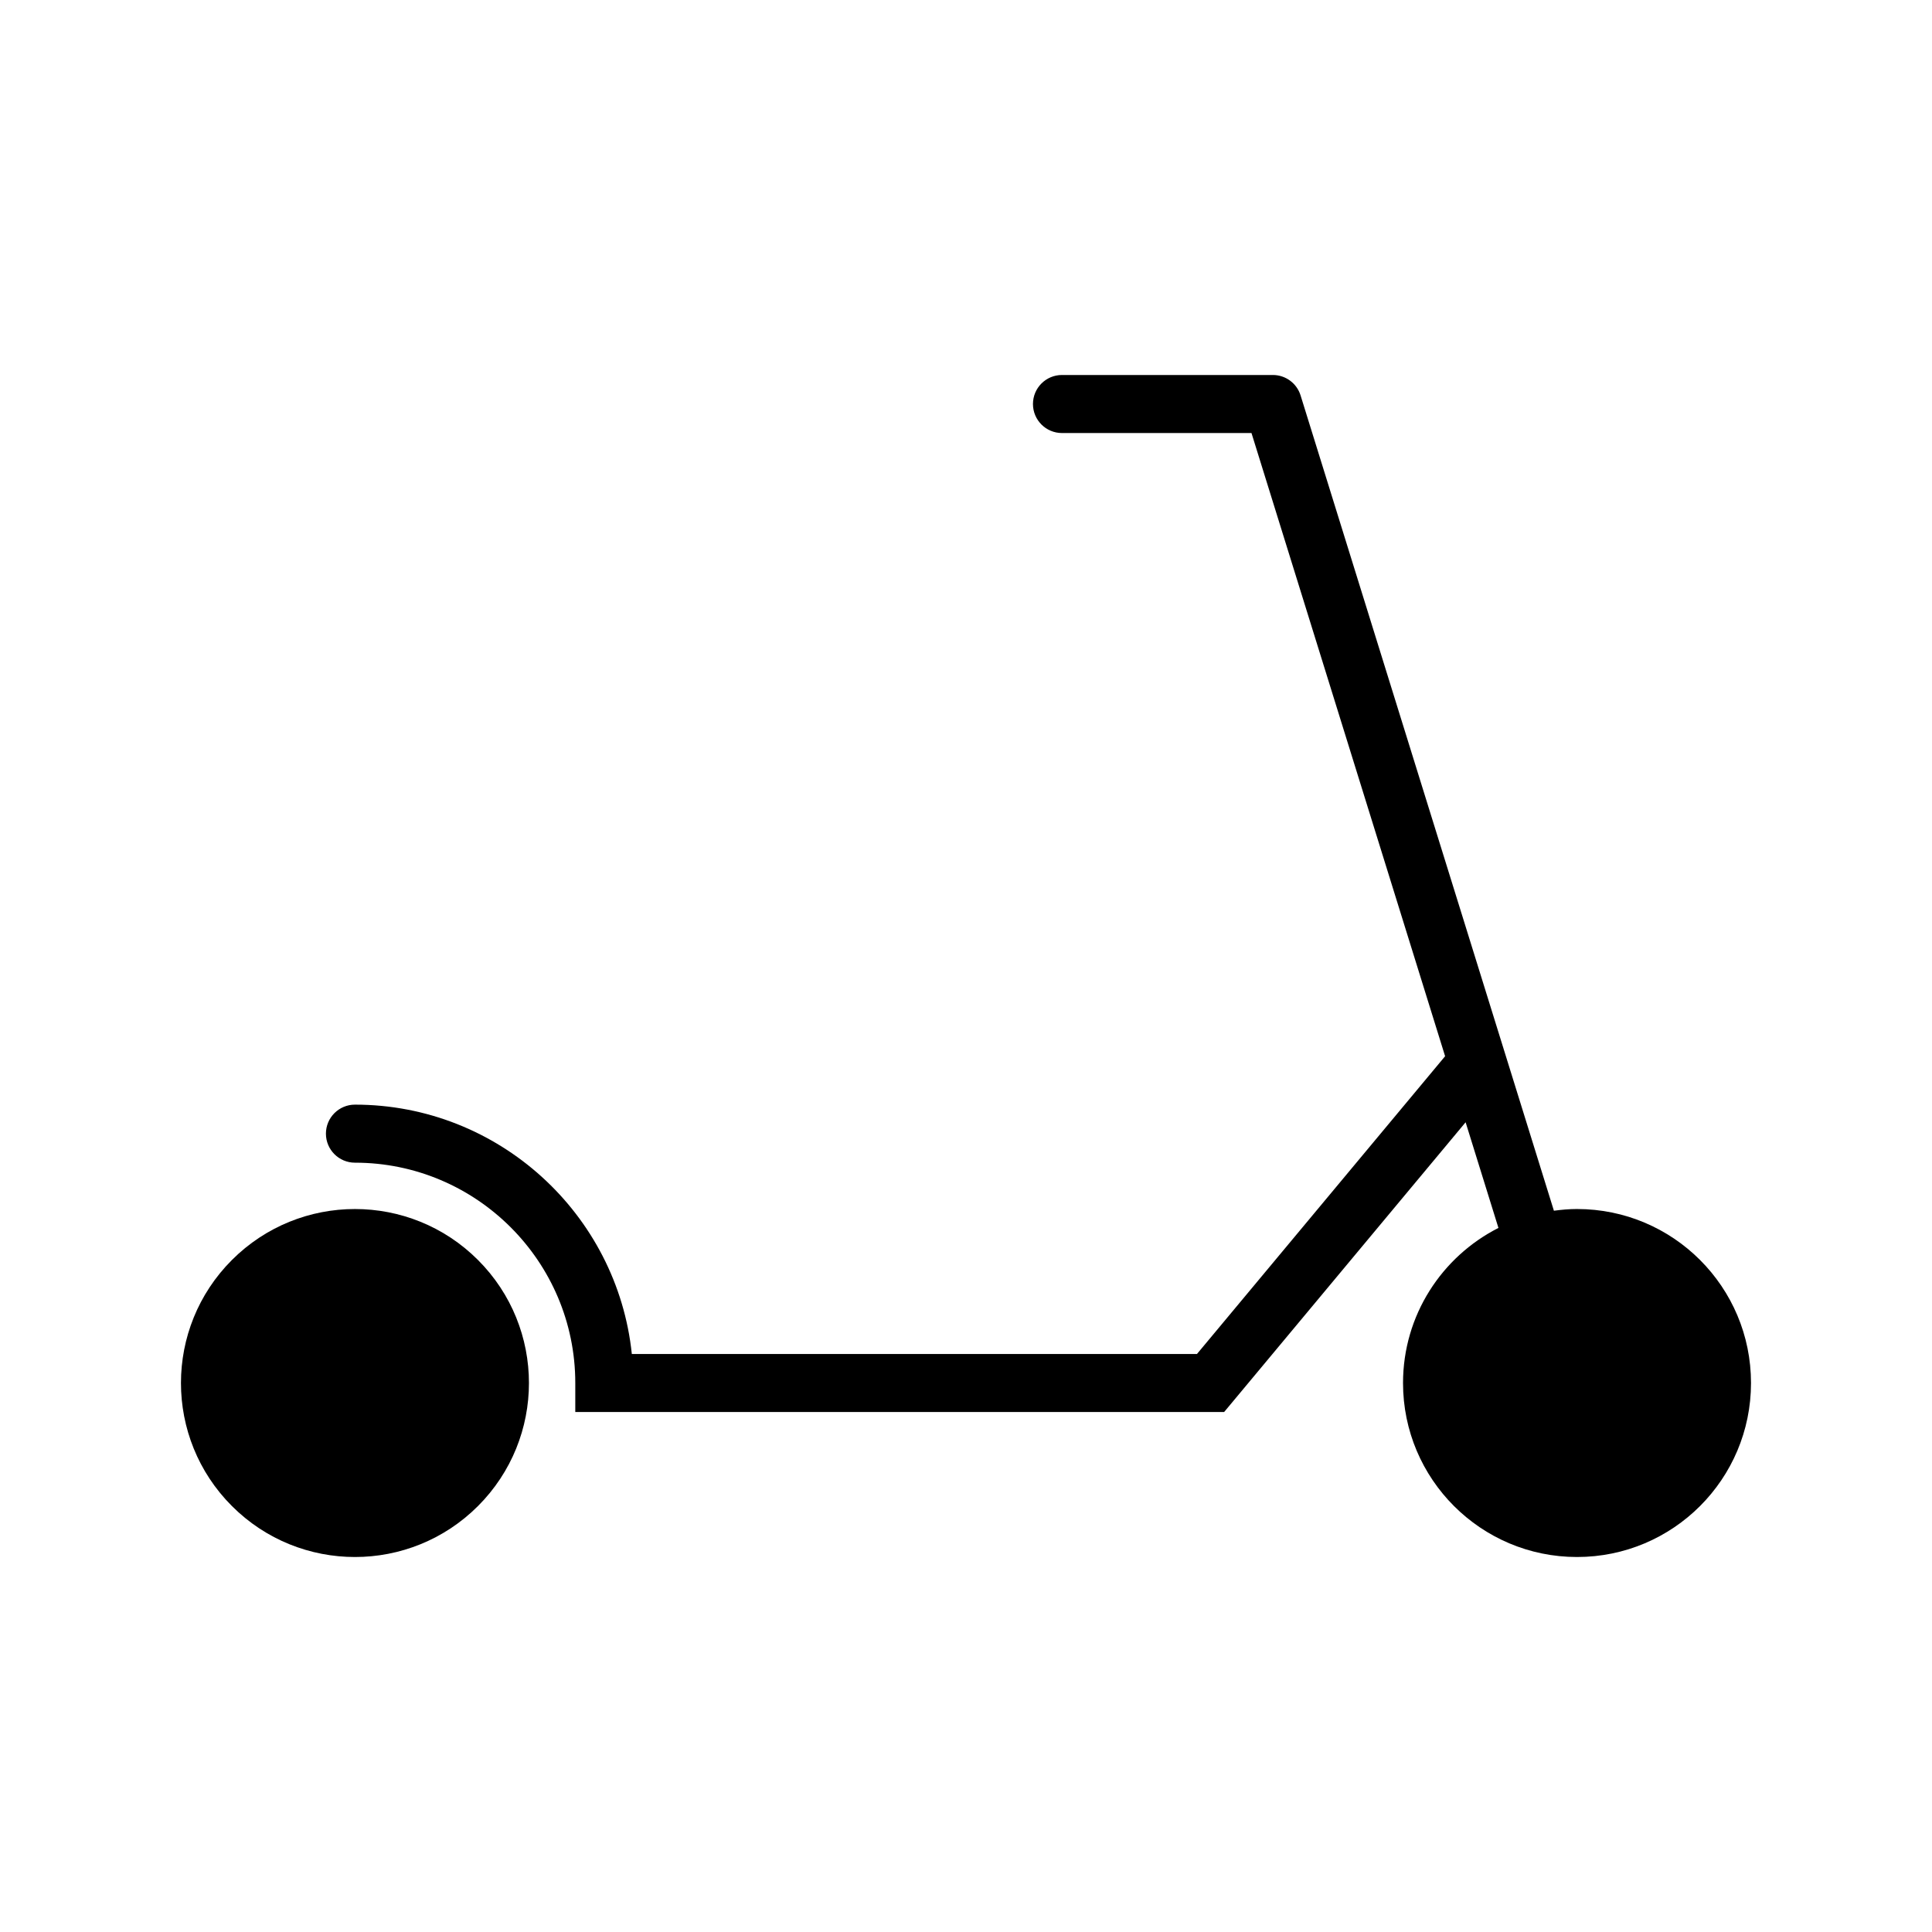 <?xml version="1.0" encoding="UTF-8"?>
<!-- Uploaded to: SVG Repo, www.svgrepo.com, Generator: SVG Repo Mixer Tools -->
<svg fill="#000000" width="800px" height="800px" version="1.1" viewBox="144 144 512 512" xmlns="http://www.w3.org/2000/svg">
 <g>
  <path d="m270.67 477.91c18.008 18.008 18.008 47.199 0 65.207-18.008 18.008-47.199 18.008-65.207 0-18.008-18.008-18.008-47.199 0-65.207 18.008-18.008 47.199-18.008 65.207 0"/>
  <path d="m561.93 464.4c-2.082 0-4.121 0.188-6.129 0.453l-67.137-216.07c-1-3.215-3.977-5.406-7.344-5.406h-55.883c-4.246 0-7.691 3.441-7.691 7.691s3.445 7.691 7.691 7.691h50.219l51.312 165.15-65.758 78.91h-149.77c-3.859-37.074-35.293-66.078-73.375-66.078-4.246 0-7.691 3.441-7.691 7.691s3.445 7.691 7.691 7.691c32.195 0 58.391 26.191 58.391 58.387v7.691h171.95l63.996-76.789 8.699 28c-14.992 7.609-25.285 23.137-25.285 41.102 0 25.465 20.645 46.109 46.109 46.109 25.465 0 46.109-20.645 46.109-46.109 0-25.473-20.645-46.113-46.109-46.113z"/>
 </g>
</svg>